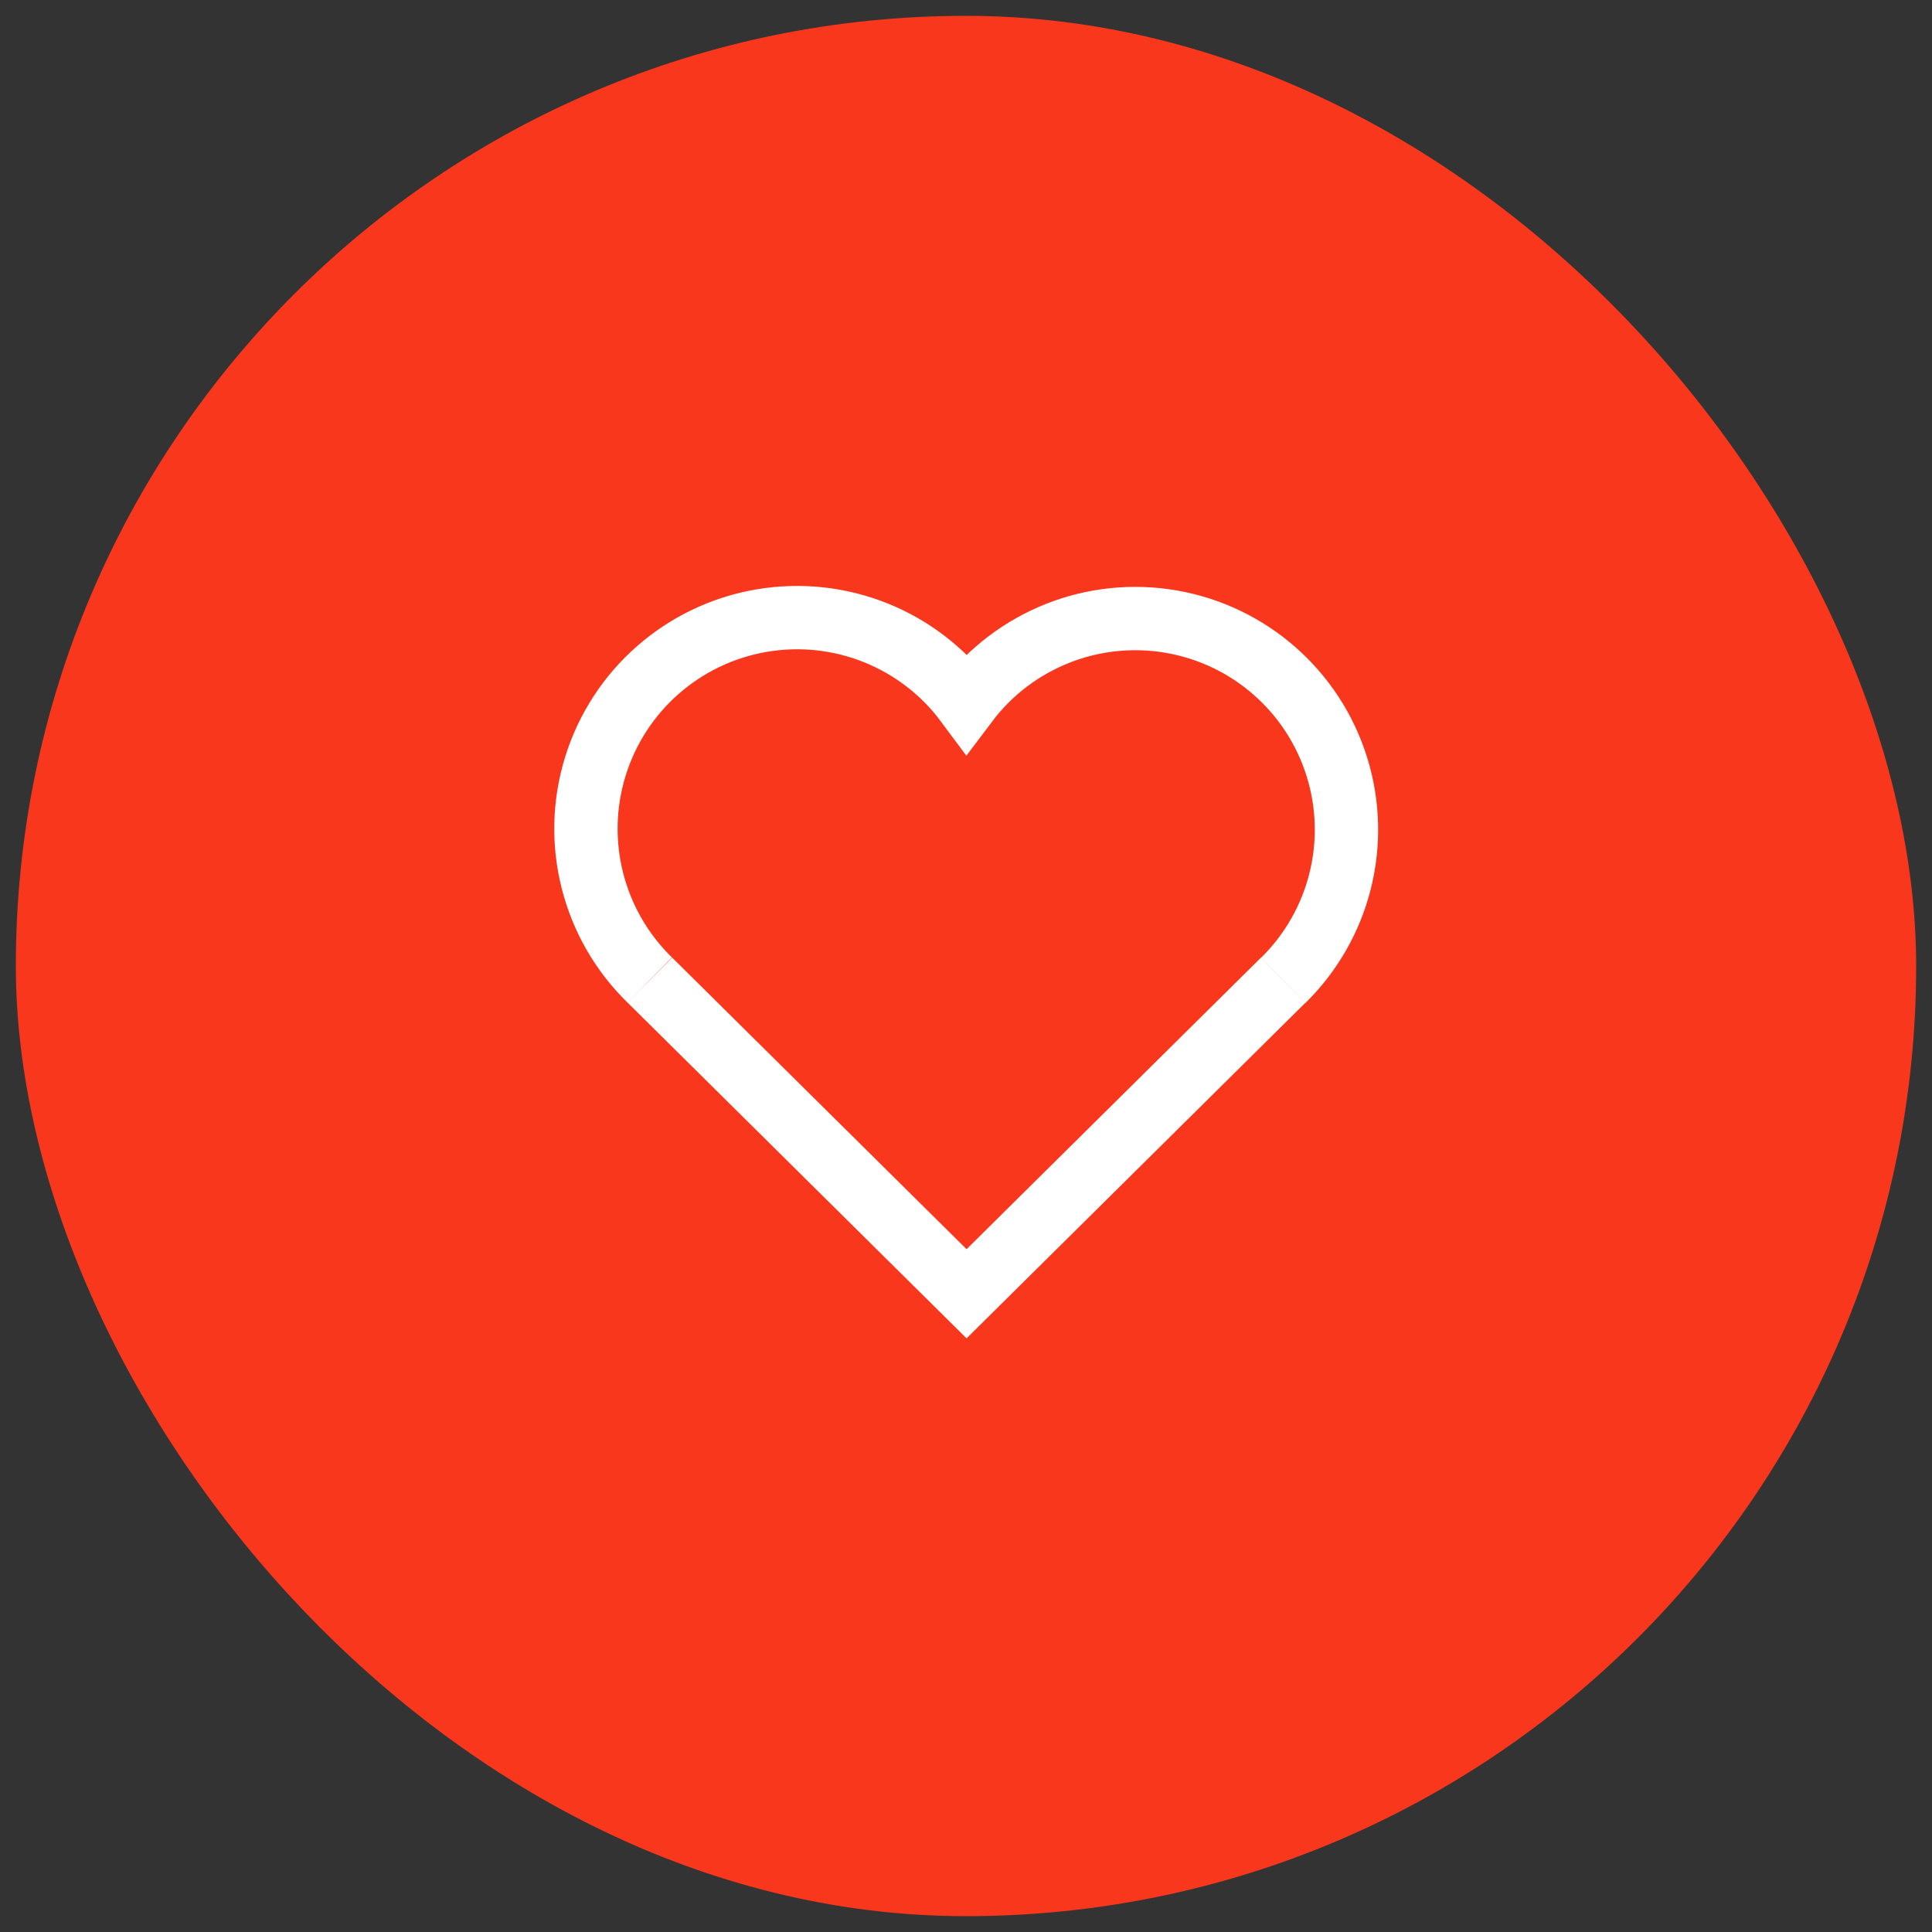 <?xml version="1.0" encoding="UTF-8"?>
<svg xmlns="http://www.w3.org/2000/svg" width="61" height="61" viewBox="0 0 61 61" fill="none">
  <rect x="0" y="0" width="61" height="61" fill="#333333" stroke="none"/>
  <rect x="0.5" y="0.5" width="60" height="60" rx="30" fill="#F9371C"></rect>
  <path d="M40.518 30.945L30.518 40.849L20.518 30.945" stroke="white" stroke-width="2"></path>
  <path d="M20.517 30.945C18.719 29.195 18.056 26.583 18.801 24.187C19.546 21.791 21.573 20.017 24.047 19.595C26.52 19.173 29.021 20.176 30.517 22.19C32.021 20.191 34.516 19.201 36.98 19.627C39.445 20.053 41.464 21.822 42.209 24.209C42.955 26.596 42.302 29.2 40.517 30.953" stroke="white" stroke-width="2"></path>
</svg>
